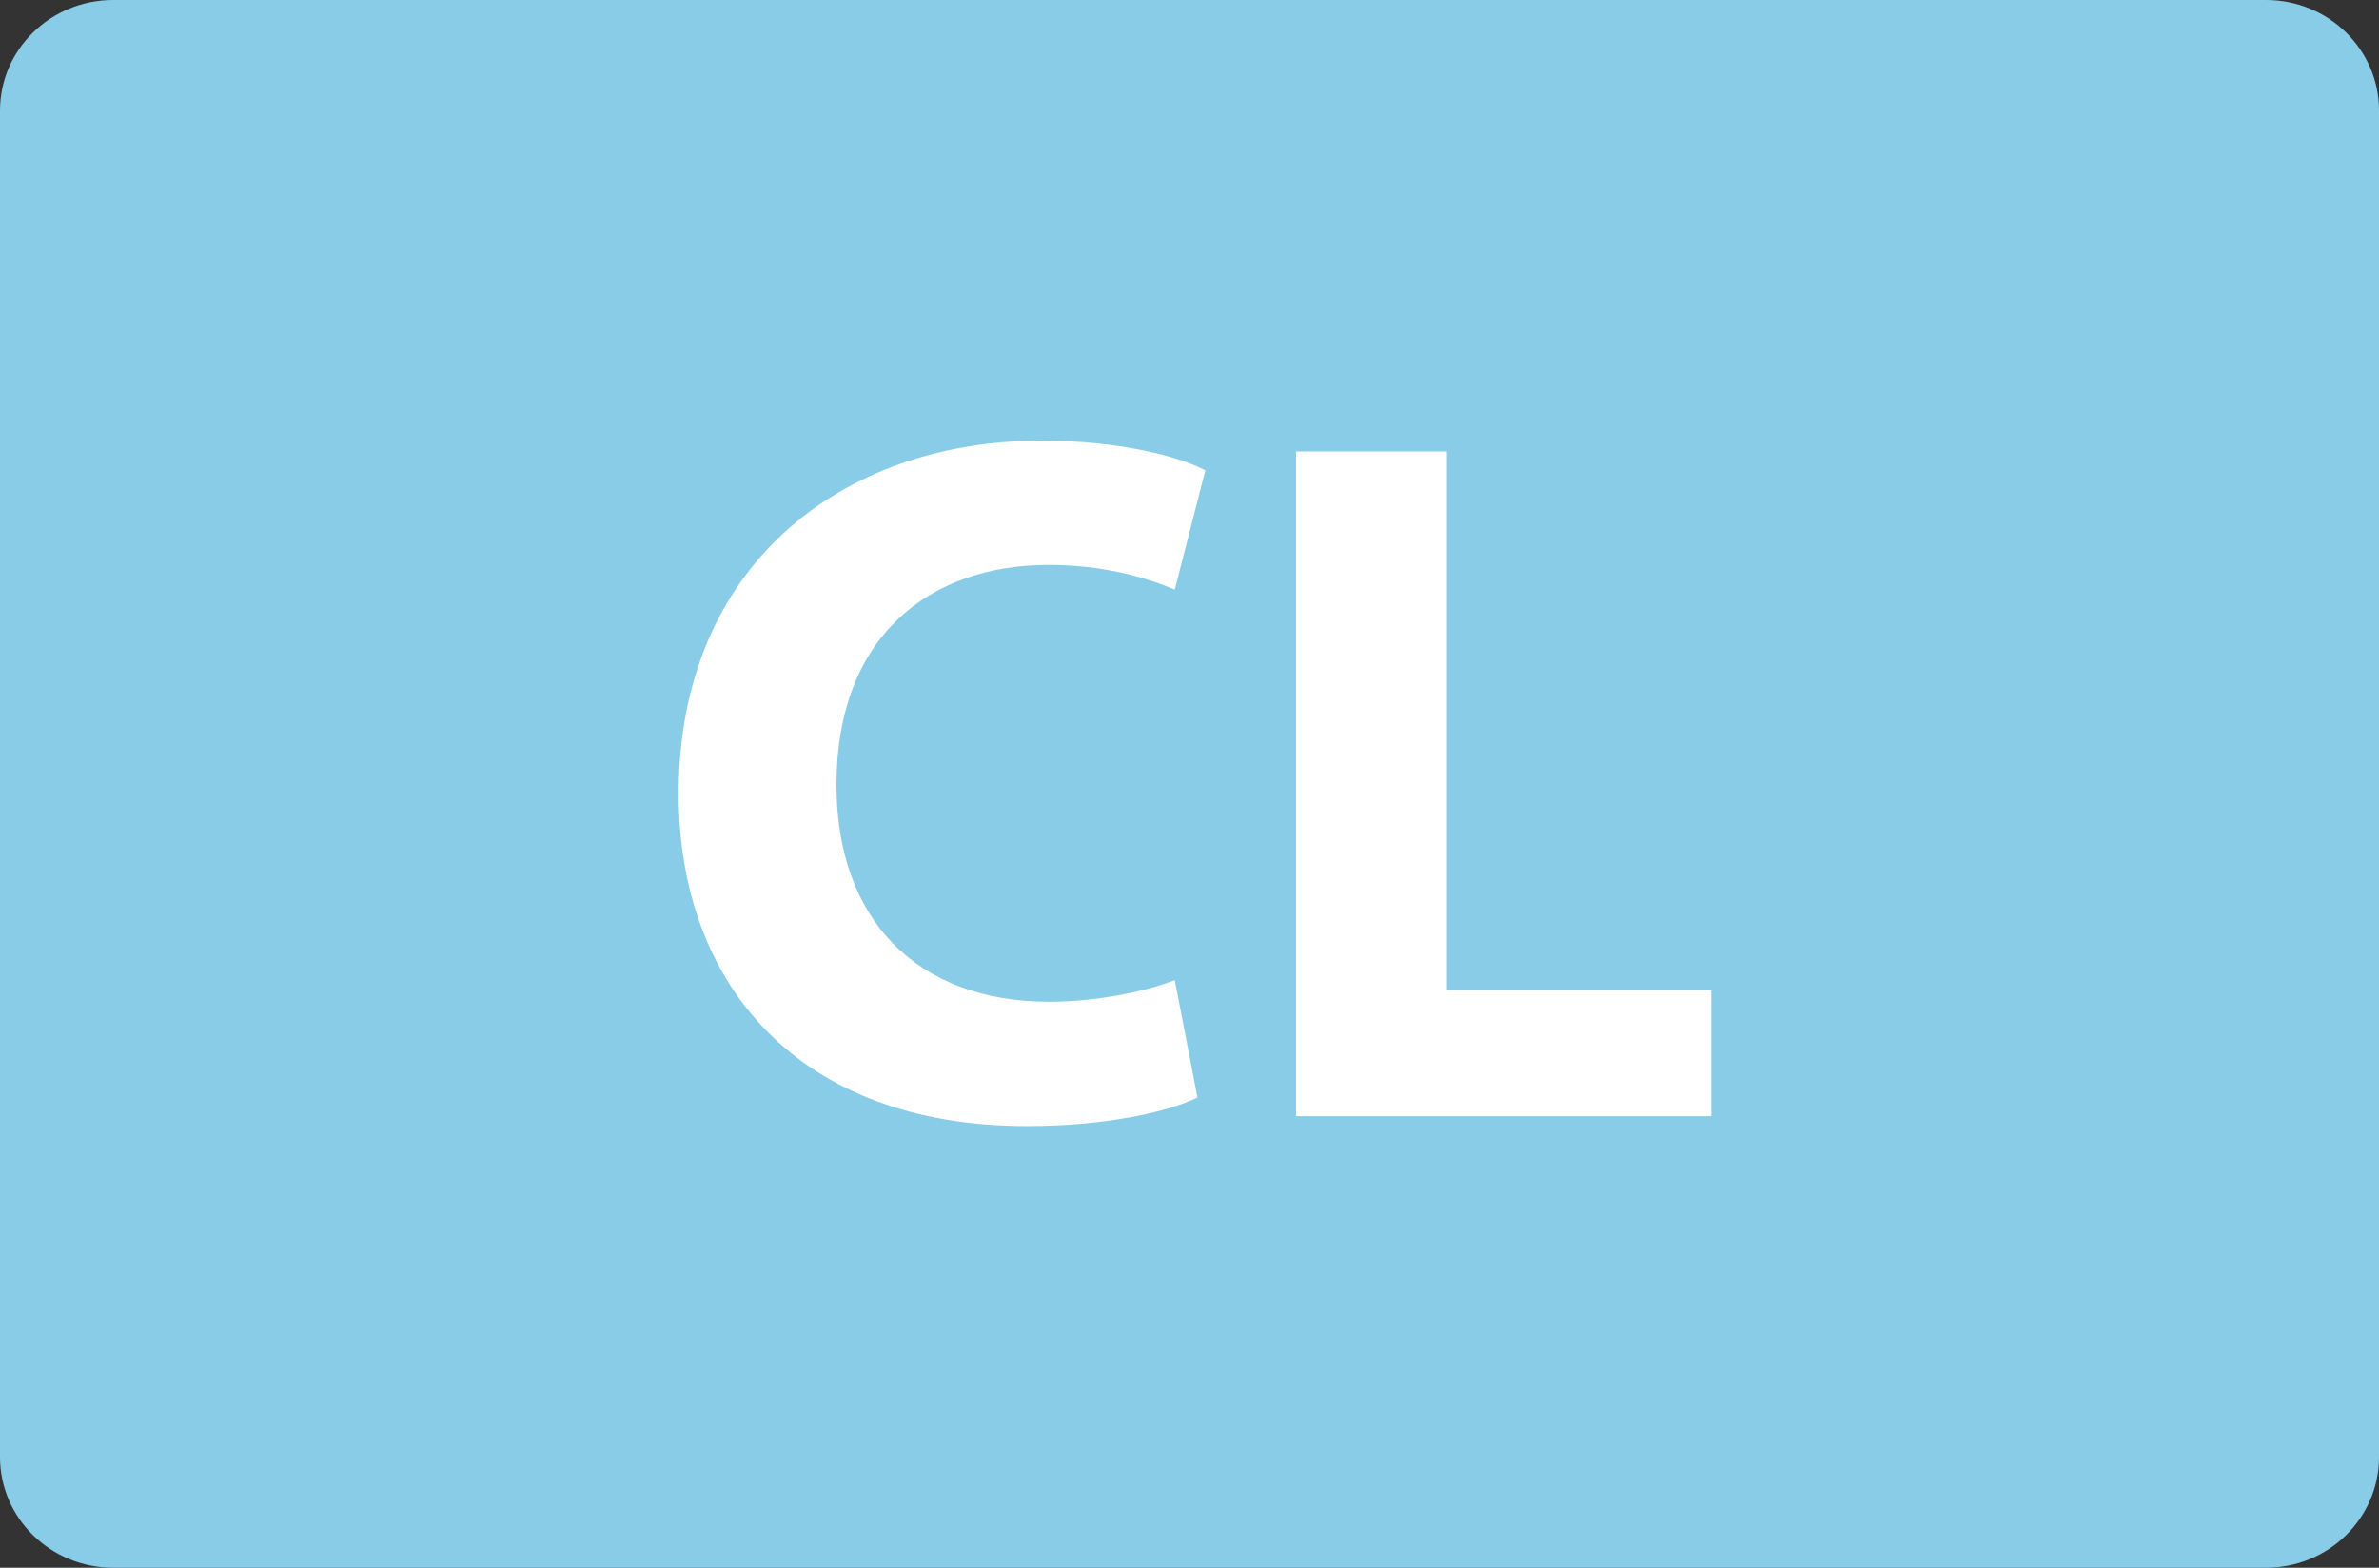<?xml version="1.0" encoding="utf-8"?>
<!-- Generator: Adobe Illustrator 28.0.0, SVG Export Plug-In . SVG Version: 6.00 Build 0)  -->
<svg version="1.1" id="Layer_2_00000075161816118687991660000006463035342575751303_"
	 xmlns="http://www.w3.org/2000/svg" xmlns:xlink="http://www.w3.org/1999/xlink" x="0px" y="0px" viewBox="0 0 82 54.045"
	 style="enable-background:new 0 0 82 54.045;" xml:space="preserve">
<rect x="0" y="0" width="82" height="54.045" fill="#333333" stroke="none"/>
<style type="text/css">
	.st0{fill:#6FA27A;}
	.st1{fill:#F27322;}
	.st2{fill:#A01C4B;}
	.st3{fill:#FFFFFF;}
	.st4{fill:#EC2024;}
	.st5{fill:#83298C;}
	.st6{fill:#A7D240;}
	.st7{fill:#006FBC;}
	.st8{fill:#FF6A00;}
	.st9{fill:#00C1F4;}
	.st10{fill:#006B32;}
	.st11{fill:#313280;}
	.st12{fill:#2C3782;}
	.st13{fill:#F9787D;}
	.st14{fill:#B04219;}
	.st15{fill:#5C524B;}
	.st16{fill:#A77AB4;}
	.st17{fill:#89CCE8;}
	.st18{fill:#00A88F;}
	.st19{fill:#43C15E;}
	.st20{fill:#393E80;}
	.st21{fill:#F0A600;}
	.st22{fill:#DEA0CC;}
</style>
<g>
	<g>
		<path class="st17" d="M82,50.228c0,2.109-1.742,3.817-3.897,3.817H3.901
			C1.747,54.045,0,52.337,0,50.228V3.814C0,1.706,1.747,0,3.901,0h74.203c2.155,0,3.897,1.706,3.897,3.814
			V50.228z"/>
		<path class="st3" d="M41.275,37.832c-0.952,0.477-3.094,0.986-5.882,0.986
			c-7.921,0-12.001-4.93-12.001-11.457c0-7.819,5.576-12.171,12.511-12.171
			c2.687,0,4.726,0.544,5.644,1.021l-1.054,4.113c-1.054-0.442-2.516-0.85-4.352-0.85
			c-4.113,0-7.31,2.481-7.31,7.581c0,4.589,2.72,7.479,7.344,7.479
			c1.563,0,3.298-0.34,4.317-0.747L41.275,37.832z"/>
		<path class="st3" d="M44.672,15.564h5.201v18.562h9.111v4.352h-14.312V15.564z"/>
	</g>
</g>
</svg>
